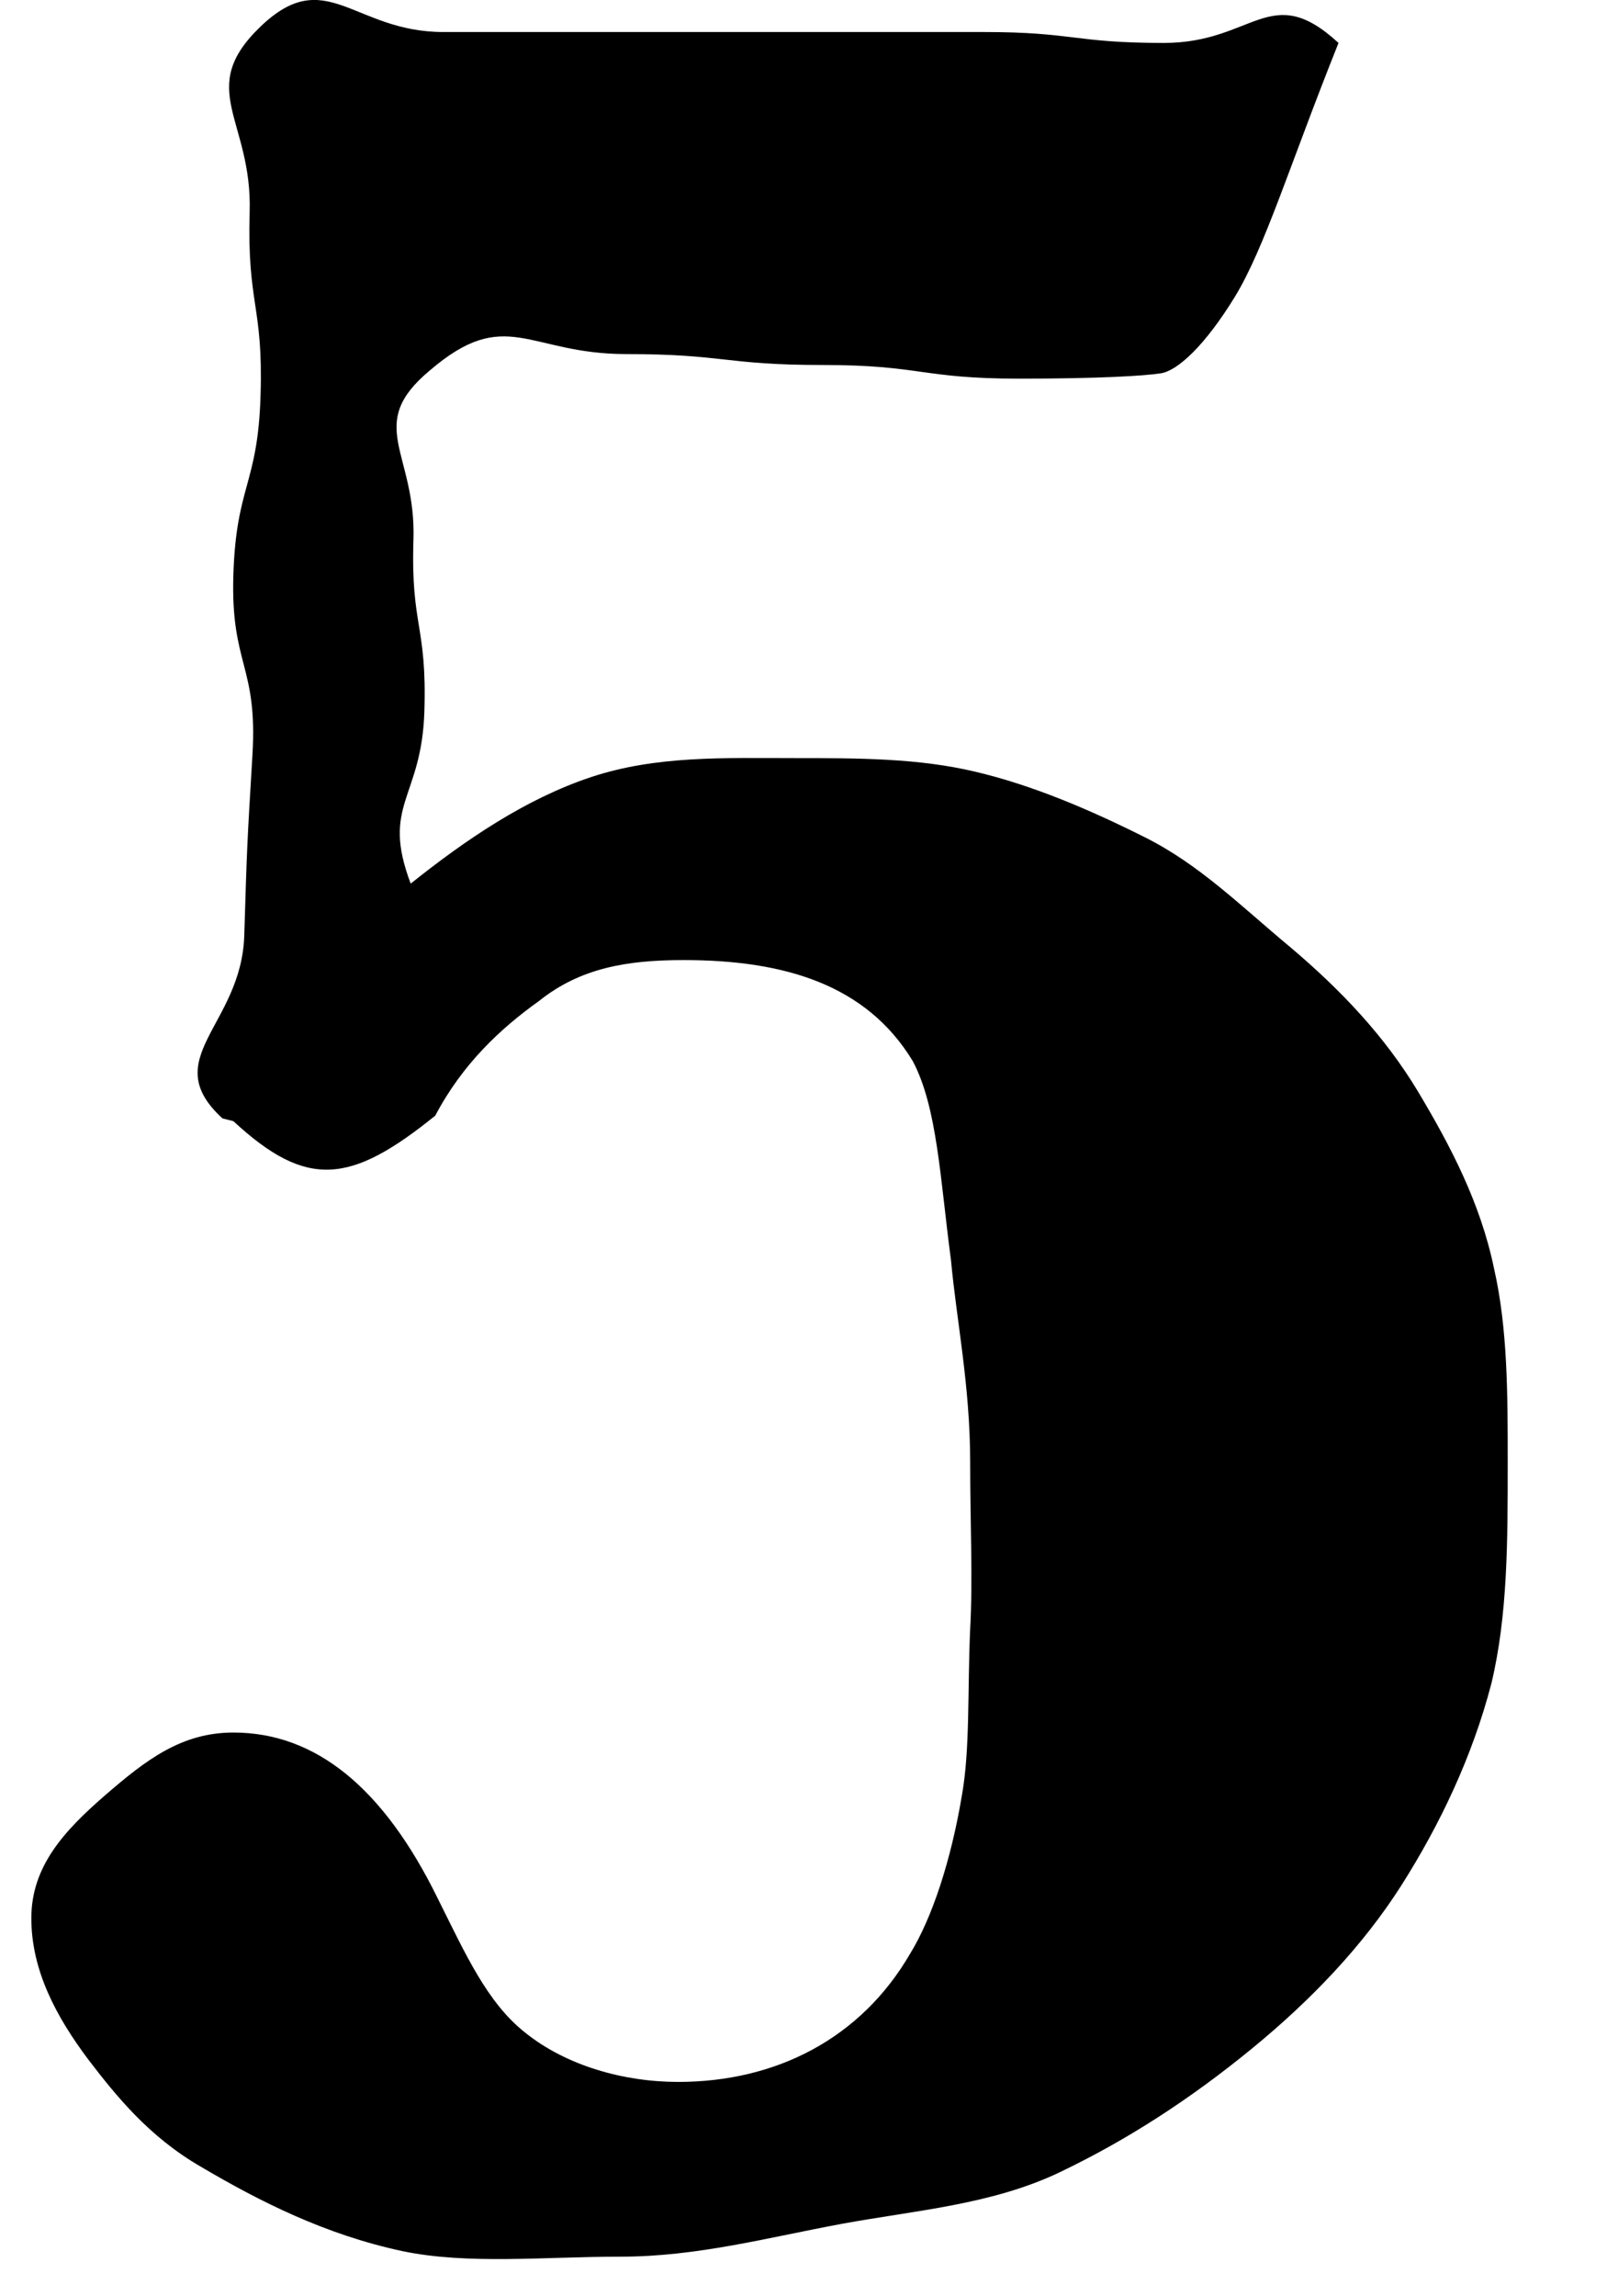 <svg width="14" height="20" viewBox="0 0 14 20" fill="none" xmlns="http://www.w3.org/2000/svg">
<path d="M1.938 9.741C1.367 9.218 2.104 8.933 2.128 8.148C2.152 7.364 2.152 7.364 2.199 6.579C2.247 5.794 2.009 5.794 2.033 5.01C2.057 4.225 2.247 4.225 2.27 3.441C2.294 2.656 2.152 2.656 2.175 1.848C2.199 1.04 1.7 0.778 2.27 0.231C2.841 -0.316 3.079 0.279 3.863 0.279C4.648 0.279 4.648 0.279 5.432 0.279C6.217 0.279 6.217 0.279 7.002 0.279C7.786 0.279 7.786 0.279 8.571 0.279C9.355 0.279 9.355 0.374 10.14 0.374C10.924 0.374 11.067 -0.173 11.661 0.374C11.233 1.444 11.019 2.157 10.758 2.585C10.496 3.013 10.259 3.227 10.116 3.251C9.973 3.274 9.569 3.298 8.88 3.298C8.024 3.298 8.024 3.179 7.168 3.179C6.312 3.179 6.312 3.084 5.456 3.084C4.6 3.084 4.41 2.656 3.744 3.227C3.174 3.702 3.626 3.94 3.602 4.701C3.578 5.462 3.721 5.438 3.697 6.199C3.673 6.959 3.317 7.007 3.578 7.696C4.054 7.316 4.577 6.959 5.147 6.769C5.718 6.579 6.312 6.603 6.93 6.603C7.477 6.603 8 6.603 8.499 6.722C8.999 6.84 9.498 7.054 9.973 7.292C10.449 7.53 10.805 7.887 11.233 8.243C11.685 8.624 12.065 9.028 12.351 9.503C12.636 9.979 12.898 10.478 13.016 11.049C13.135 11.572 13.135 12.142 13.135 12.736C13.135 13.426 13.135 14.068 12.993 14.662C12.826 15.304 12.541 15.898 12.208 16.422C11.875 16.945 11.424 17.42 10.9 17.848C10.377 18.276 9.831 18.633 9.236 18.918C8.642 19.203 7.976 19.251 7.334 19.369C6.692 19.488 6.074 19.655 5.409 19.655C4.743 19.655 4.077 19.726 3.507 19.607C2.841 19.465 2.27 19.179 1.747 18.87C1.296 18.609 1.01 18.252 0.773 17.943C0.487 17.563 0.273 17.159 0.273 16.707C0.273 16.255 0.559 15.946 0.915 15.637C1.272 15.328 1.581 15.09 2.033 15.09C2.746 15.09 3.34 15.566 3.816 16.54C4.054 17.016 4.244 17.444 4.577 17.705C4.933 17.991 5.432 18.133 5.908 18.133C6.764 18.133 7.501 17.753 7.929 17.016C8.119 16.707 8.285 16.207 8.38 15.637C8.452 15.233 8.428 14.733 8.452 14.187C8.476 13.759 8.452 13.259 8.452 12.736C8.452 12.071 8.333 11.5 8.285 10.977C8.19 10.264 8.166 9.646 7.952 9.242C7.548 8.576 6.835 8.362 5.955 8.362C5.456 8.362 5.052 8.433 4.695 8.719C4.363 8.956 4.03 9.265 3.792 9.717C3.055 10.312 2.675 10.359 2.033 9.765L1.938 9.741Z" fill="black"/>
</svg>
